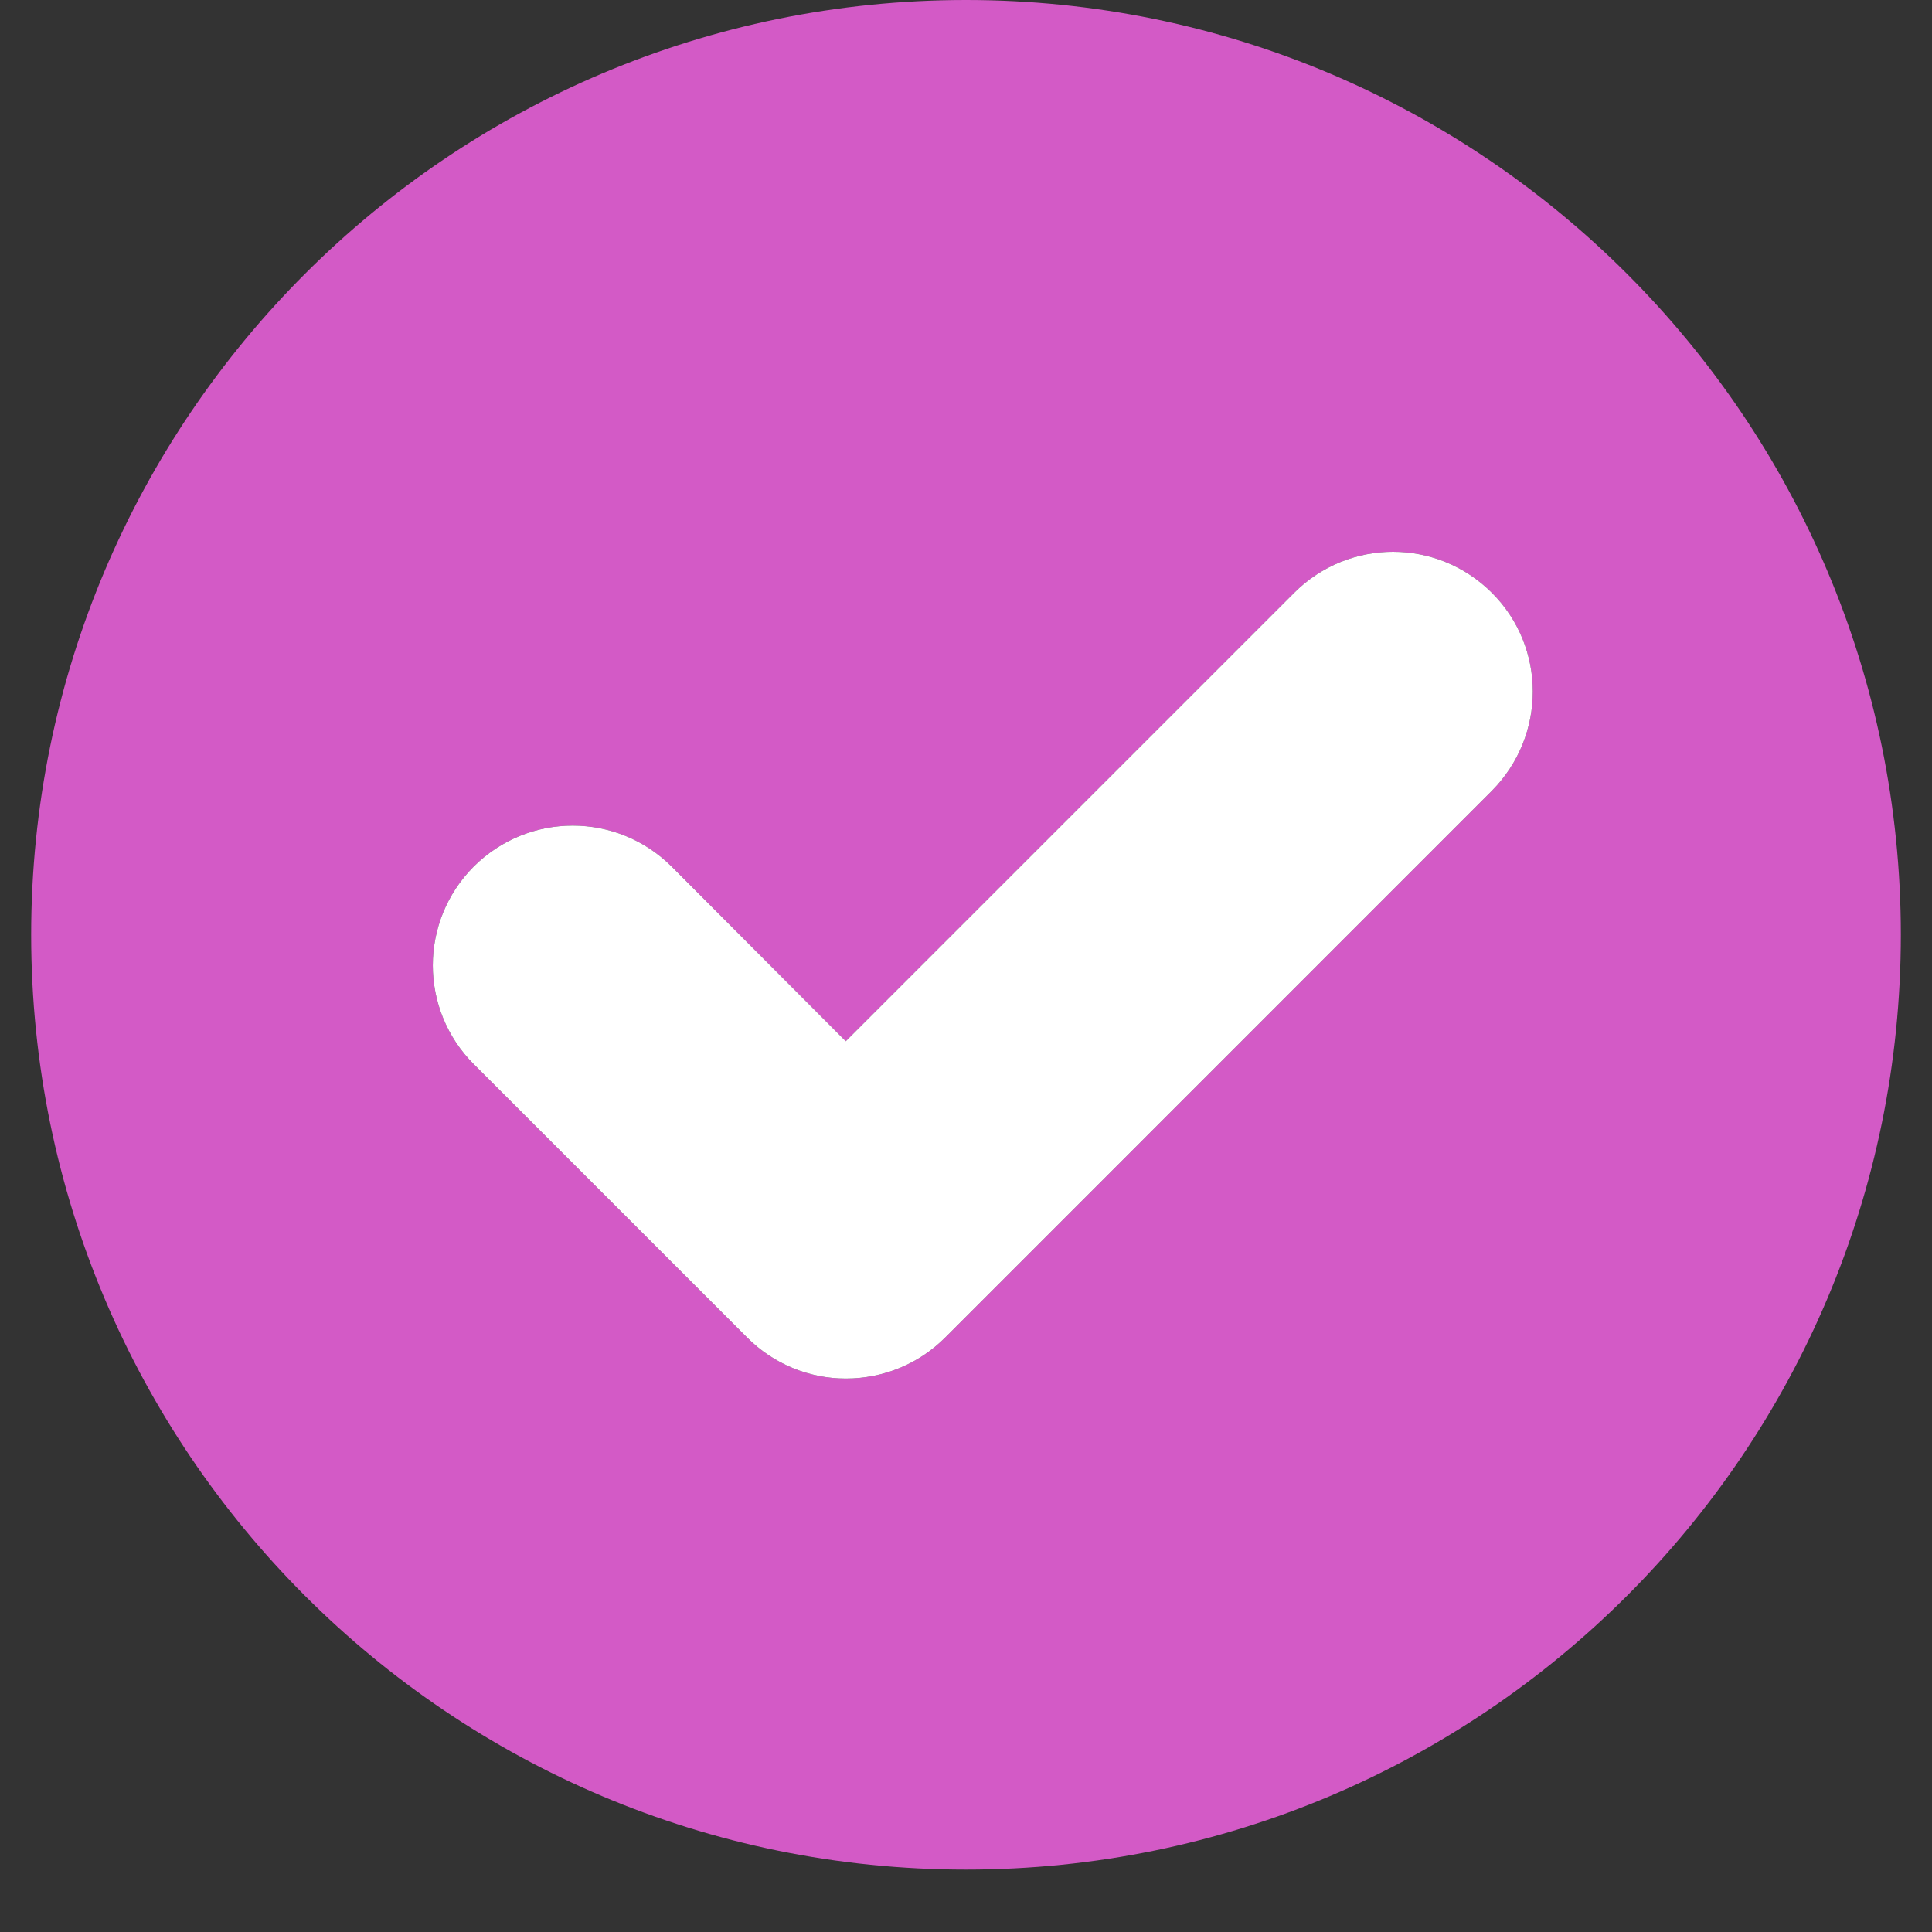 <?xml version="1.0" encoding="UTF-8"?>
<svg xmlns="http://www.w3.org/2000/svg" xmlns:xlink="http://www.w3.org/1999/xlink" width="40" zoomAndPan="magnify" viewBox="0 0 30 30" height="40" preserveAspectRatio="xMidYMid meet" version="1.0">
  <rect x="0" y="0" width="30" height="30" fill="#333333" stroke="none"/>
  <defs>
    <clipPath id="00e9889b81">
      <path d="M 0.484 0 L 29.516 0 L 29.516 29.031 L 0.484 29.031 Z M 0.484 0 " clip-rule="nonzero"></path>
    </clipPath>
  </defs>
  <g clip-path="url(#00e9889b81)">
    <path fill="#d35ac6" d="M 15 0 C 6.984 0 0.484 6.5 0.484 14.516 C 0.484 22.531 6.984 29.031 15 29.031 C 23.016 29.031 29.516 22.531 29.516 14.516 C 29.516 6.5 23.016 0 15 0 Z M 23.168 12.277 L 14.676 20.77 C 14.266 21.18 13.715 21.406 13.133 21.406 C 12.562 21.406 12.012 21.18 11.602 20.77 L 7.359 16.527 C 6.508 15.676 6.508 14.305 7.359 13.453 C 8.211 12.609 9.574 12.609 10.426 13.453 L 13.133 16.168 L 20.094 9.207 C 20.945 8.355 22.316 8.355 23.168 9.207 C 24.012 10.051 24.012 11.422 23.168 12.277 Z M 23.168 12.277 " fill-opacity="1" fill-rule="nonzero"></path>
  </g>
  <path fill="#ffffff" d="M 23.168 12.277 L 14.676 20.77 C 14.266 21.18 13.715 21.406 13.133 21.406 C 12.562 21.406 12.012 21.18 11.602 20.77 L 7.359 16.527 C 6.508 15.676 6.508 14.305 7.359 13.453 C 8.211 12.609 9.574 12.609 10.426 13.453 L 13.133 16.168 L 20.094 9.207 C 20.945 8.355 22.316 8.355 23.168 9.207 C 24.012 10.051 24.012 11.422 23.168 12.277 Z M 23.168 12.277 " fill-opacity="1" fill-rule="nonzero"></path>
</svg>
